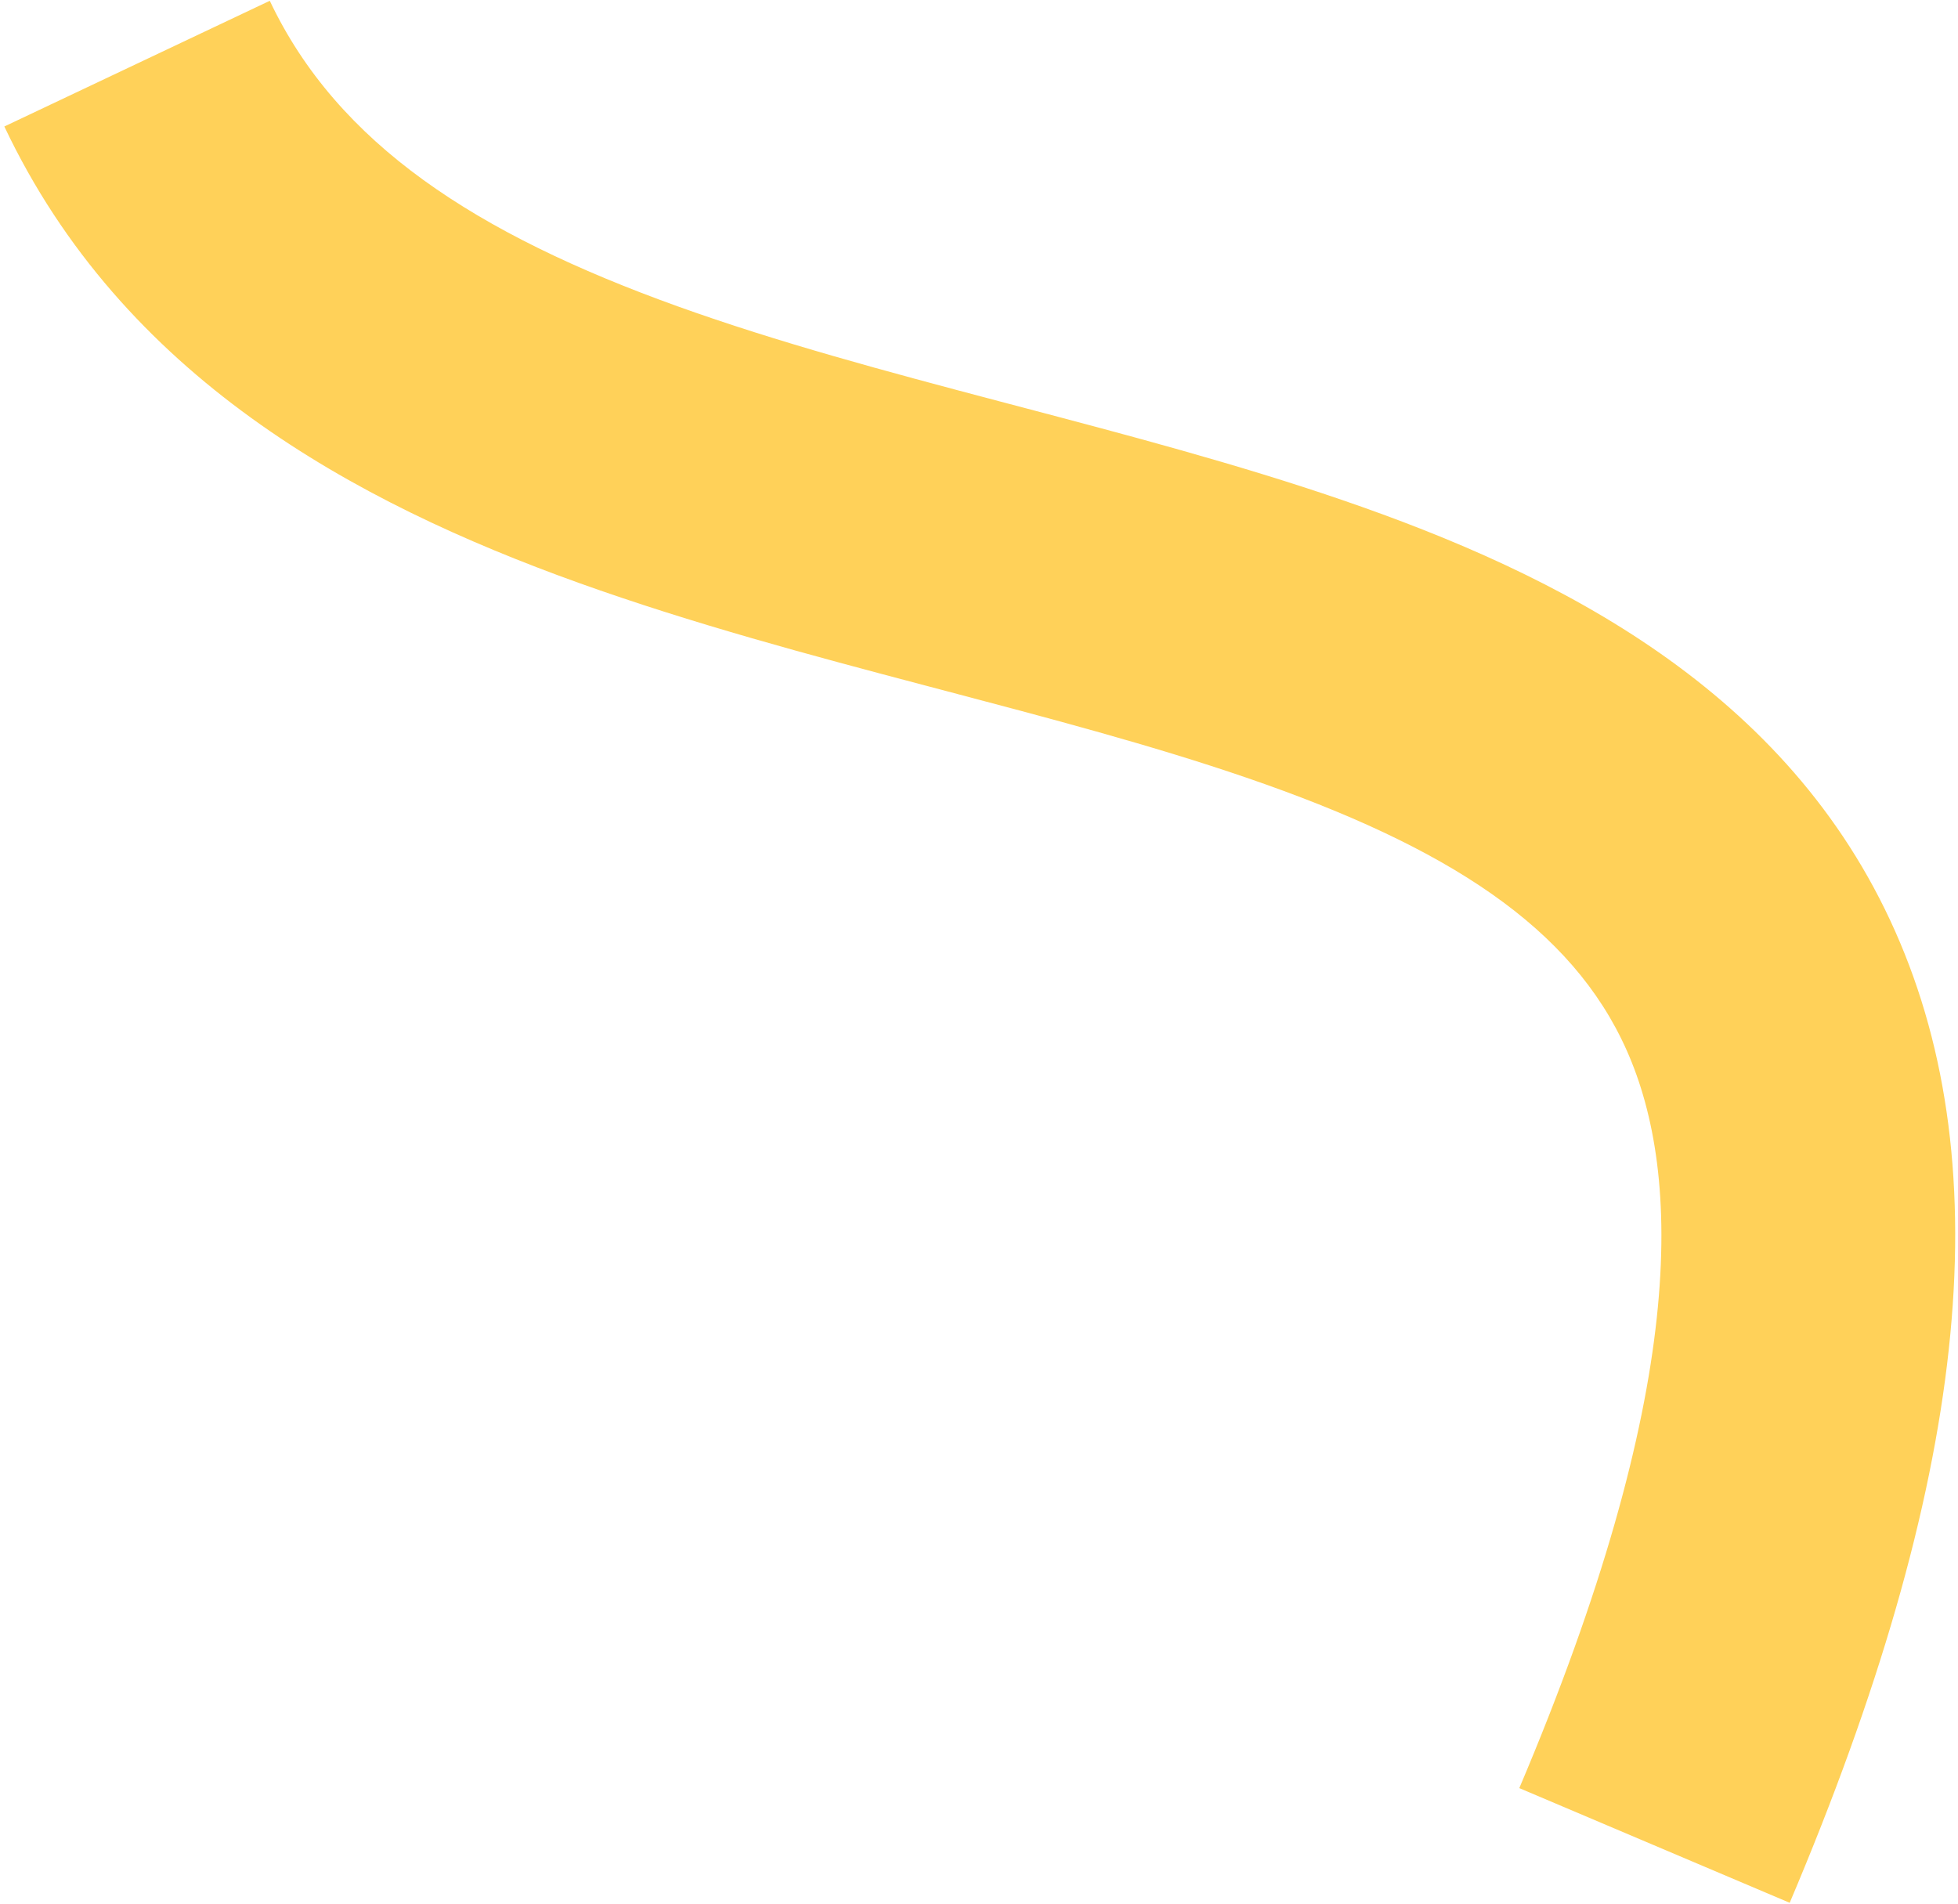 <?xml version="1.0" encoding="UTF-8"?> <svg xmlns="http://www.w3.org/2000/svg" width="400" height="389" viewBox="0 0 400 389" fill="none"><path fill-rule="evenodd" clip-rule="evenodd" d="M118.193 119.062C72.162 102.533 25.051 76.871 0.886 25.839L55.114 0.161C68.948 29.378 97.216 47.778 138.47 62.592C158.887 69.923 180.981 75.865 204.322 82.023C205.598 82.36 206.878 82.697 208.162 83.035C229.895 88.763 252.728 94.781 274.12 102.119C318.63 117.388 365.298 141.023 387.162 190.238C408.827 239.004 401.881 303.215 365.617 388.714L310.38 365.286C344.632 284.53 343.693 240.176 332.33 214.598C321.166 189.468 295.769 172.978 254.651 158.873C235.395 152.268 214.522 146.764 192.172 140.87C191.124 140.594 190.071 140.316 189.016 140.038C165.944 133.951 141.419 127.401 118.193 119.062Z" fill="#FFD159"></path></svg> 
